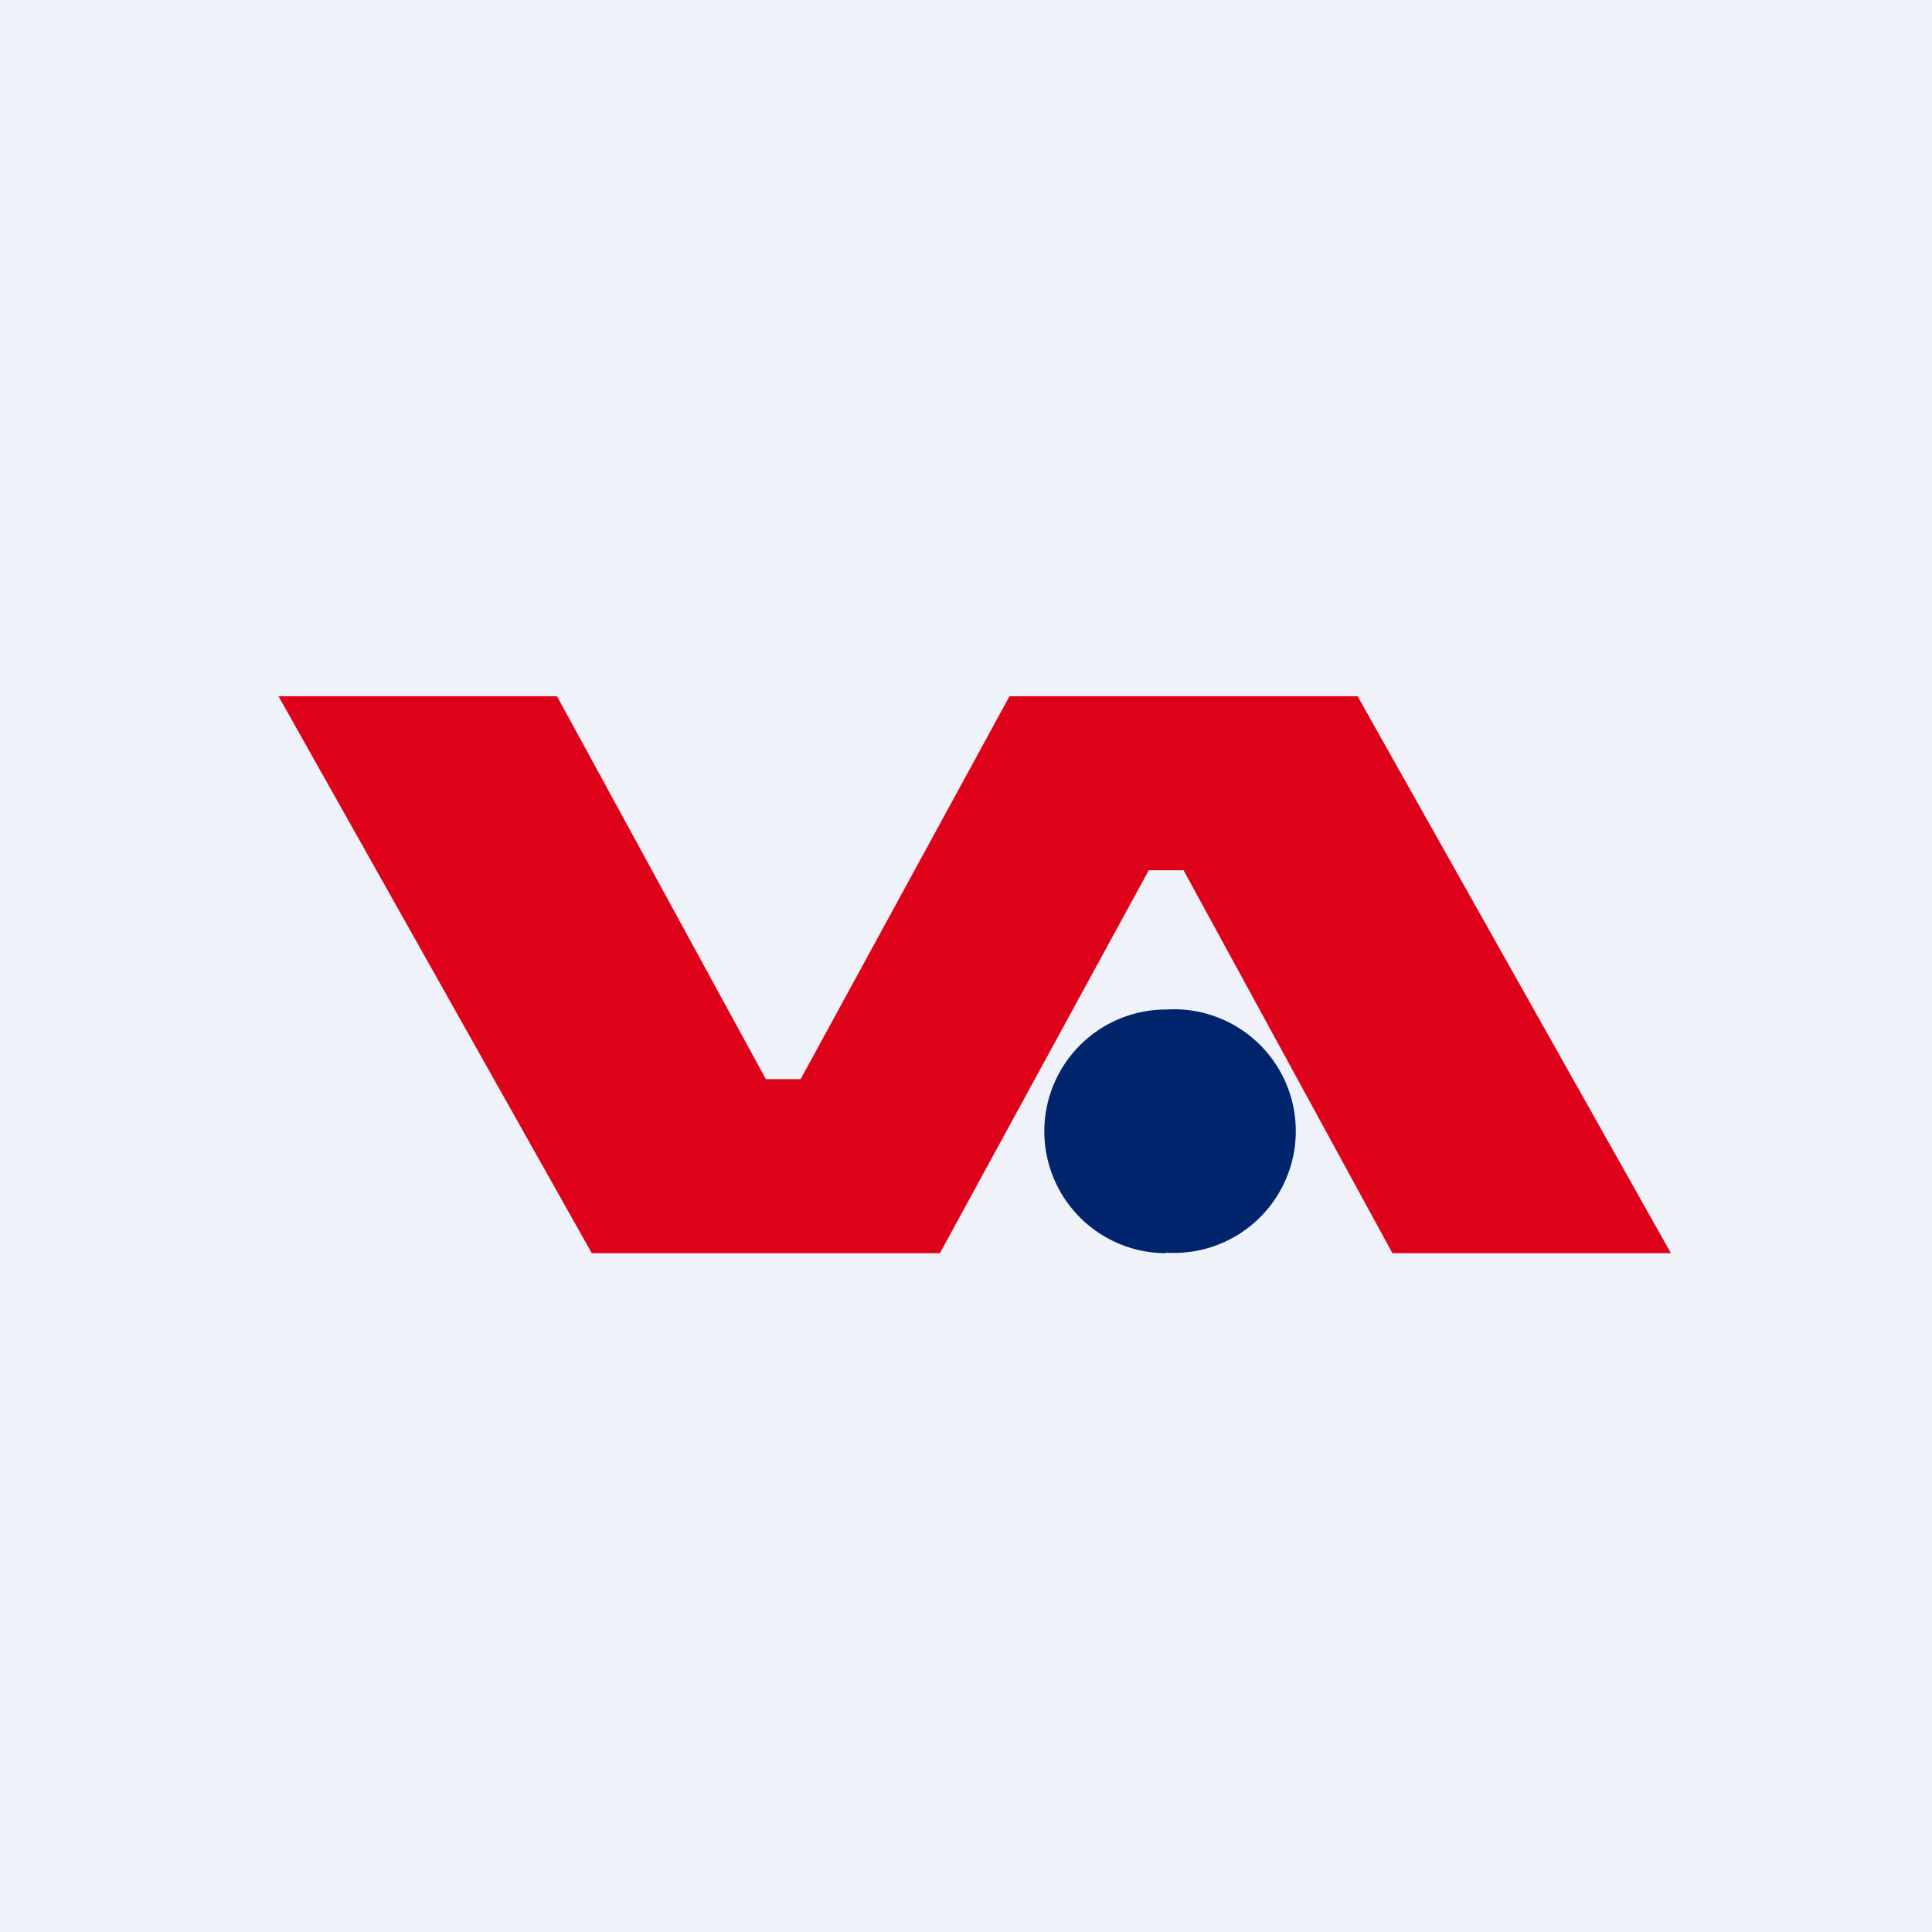 <?xml version="1.0" encoding="UTF-8"?>
<!-- generated by Finnhub -->
<svg viewBox="0 0 55.5 55.5" xmlns="http://www.w3.org/2000/svg">
<path d="M 0,0 H 55.5 V 55.5 H 0 Z" fill="rgb(239, 242, 248)"/>
<path d="M 38.99,19.985 L 48,36 H 40 L 34,25 H 33 L 27,36 H 17 L 8,20 H 16 L 22,31 H 23 L 29,20 H 39 Z" fill="rgb(221, 1, 25)"/>
<path d="M 33.49,35.985 A 3.5,3.5 0 1,0 33.5,29 A 3.5,3.5 0 0,0 33.5,36 Z" fill="rgb(1, 37, 108)"/>
</svg>
